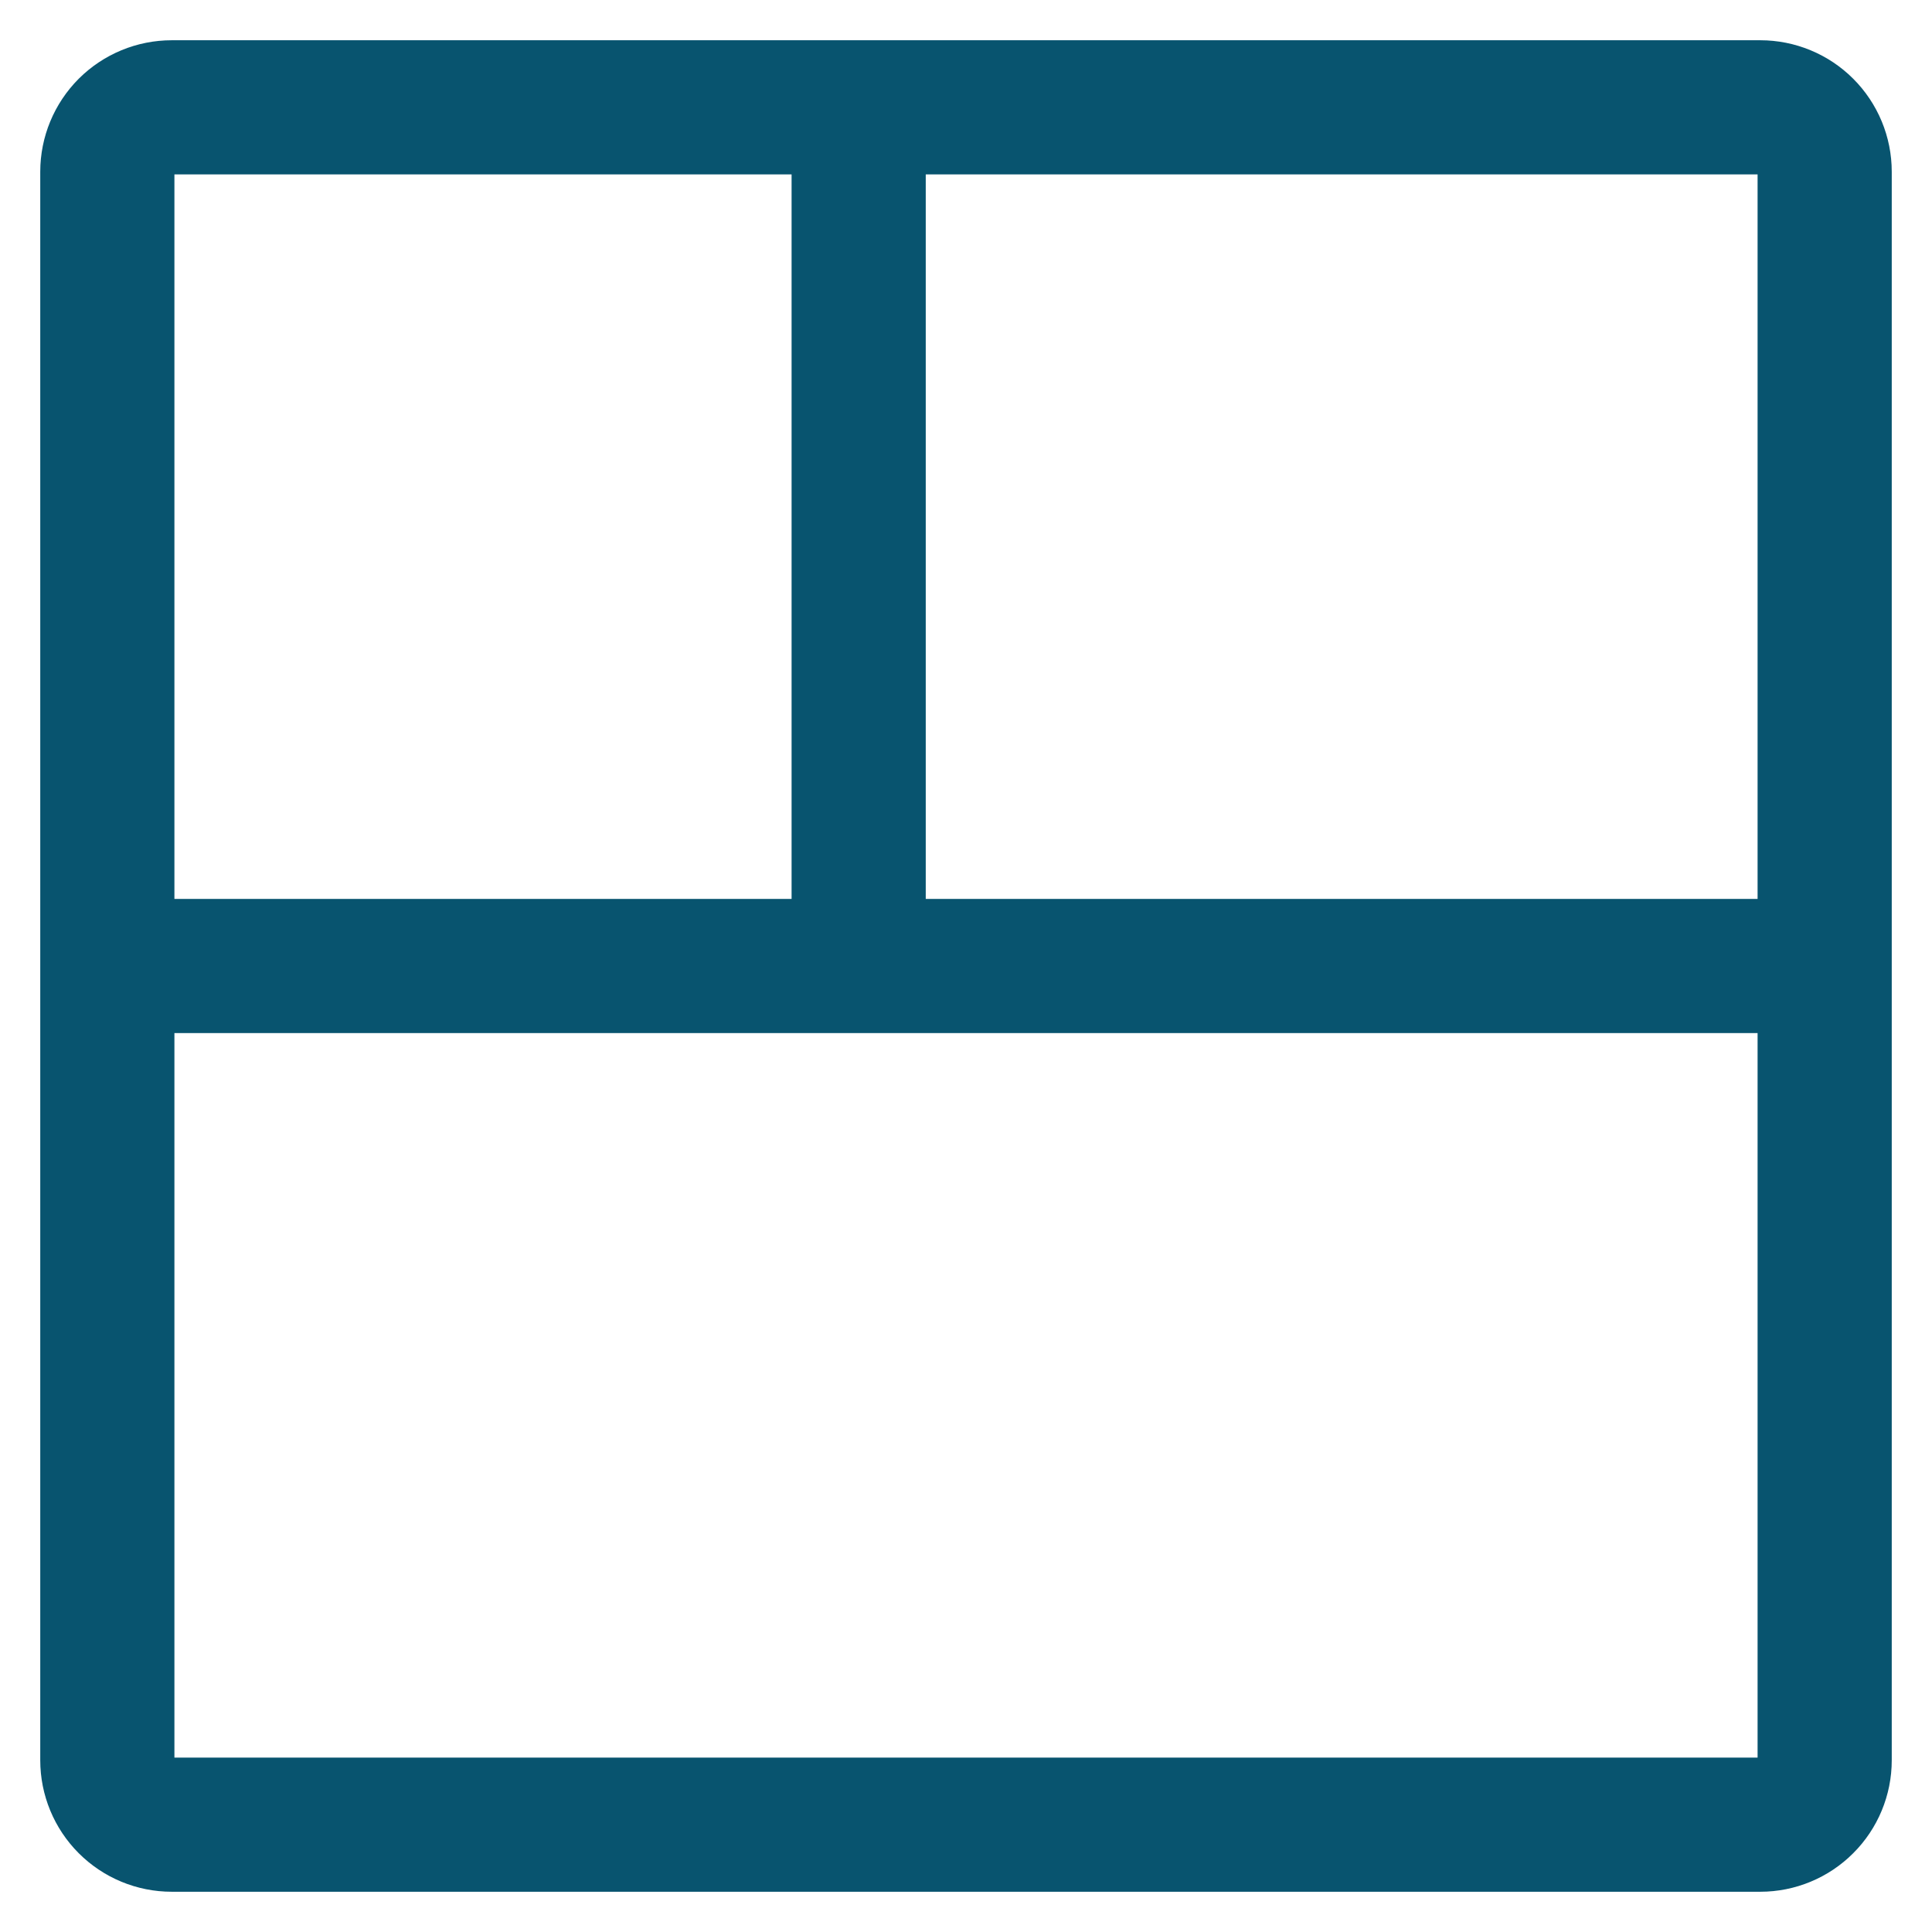 <svg width="36" height="36" viewBox="0 0 36 36" fill="none" xmlns="http://www.w3.org/2000/svg">
<path d="M16 18V2M2 18H34M32.8 34H3.2C2.882 34 2.577 33.874 2.351 33.648C2.126 33.423 2 33.118 2 32.8V3.2C2 2.882 2.126 2.577 2.351 2.351C2.577 2.126 2.882 2 3.2 2H32.8C33.118 2 33.423 2.126 33.648 2.351C33.874 2.577 34 2.882 34 3.2V32.8C34 33.118 33.874 33.423 33.648 33.648C33.423 33.874 33.118 34 32.8 34Z" stroke="#08546F" stroke-width="2.5"/>
</svg>

